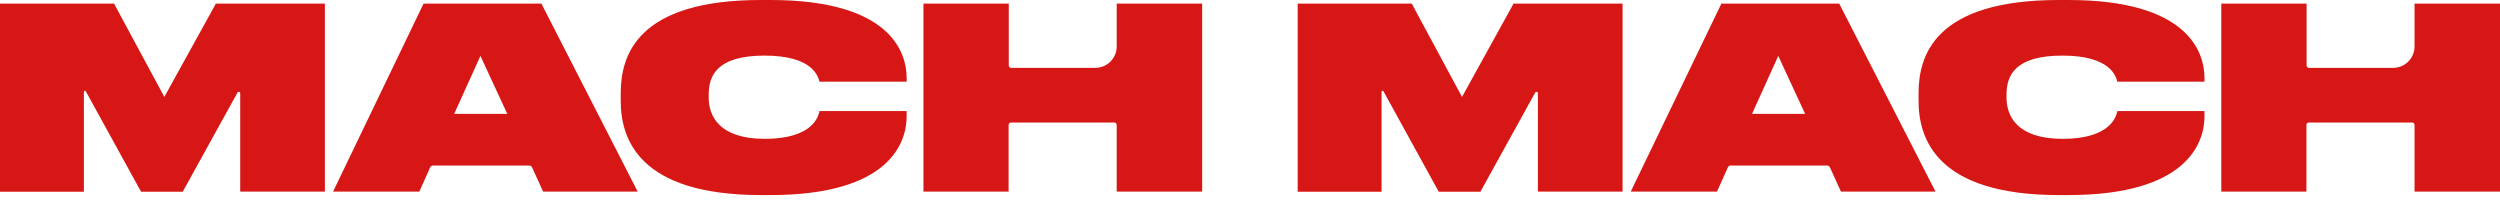 <svg xmlns="http://www.w3.org/2000/svg" fill="none" viewBox="0 0 501 40" height="40" width="501">
<path fill="#D61715" d="M0 0.725H22.857L32.932 19.42L43.259 0.725H65.108V38.398H48.139V18.665C48.139 18.381 47.761 18.287 47.603 18.539L36.615 38.43H28.272L17.19 18.287C17.096 18.098 16.812 18.192 16.812 18.381V38.43H0V0.725Z"></path>
<path fill="#D61715" d="M106.069 33.174H86.769C86.517 33.174 86.297 33.331 86.203 33.551L84.03 38.398H66.746L84.88 0.725H108.493L127.792 38.398H108.839L106.635 33.551C106.541 33.331 106.321 33.174 106.069 33.174ZM96.277 11.205L91.019 22.819H101.661L96.277 11.205Z"></path>
<path fill="#D61715" d="M152.507 39.09C127.887 39.09 124.392 27.697 124.392 20.206V18.695C124.392 11.142 127.635 0 152.507 0H154.396C178.418 0 181.692 10.449 181.692 15.642V16.366H164.219C163.967 15.391 162.96 11.142 153.231 11.142C143.503 11.142 142.023 15.296 142.023 18.979V19.576C142.023 23.165 144.038 27.823 153.263 27.823C163.149 27.823 164.062 23.07 164.219 22.252H181.692V23.322C181.692 28.483 178.387 39.09 154.396 39.09H152.507Z"></path>
<path fill="#D61715" d="M185.093 0.725H202.157V13.125C202.157 13.377 202.377 13.597 202.629 13.597H219.504C221.865 13.597 223.786 11.677 223.786 9.317V0.725H240.913V38.398H223.786V25.022C223.786 24.77 223.566 24.55 223.314 24.55H202.597C202.346 24.55 202.125 24.77 202.125 25.022V38.398H185.061V0.725H185.093Z"></path>
<path fill="#D61715" d="M260.055 0.725H282.912L292.987 19.42L303.314 0.725H325.163V38.398H308.194V18.665C308.194 18.381 307.816 18.287 307.659 18.539L296.671 38.43H288.328L277.245 18.287C277.151 18.098 276.867 18.192 276.867 18.381V38.43H260.055V0.725Z"></path>
<path fill="#D61715" d="M366.124 33.174H346.824C346.573 33.174 346.352 33.331 346.258 33.551L344.085 38.398H326.801L344.967 0.725H368.58L387.879 38.398H368.926L366.722 33.551C366.628 33.331 366.407 33.174 366.155 33.174H366.124ZM356.364 11.205L351.106 22.819H361.748L356.364 11.205Z"></path>
<path fill="#D61715" d="M412.594 39.09C387.974 39.09 384.479 27.697 384.479 20.206V18.695C384.479 11.142 387.722 0 412.594 0H414.483C438.505 0 441.779 10.449 441.779 15.642V16.366H424.306C424.054 15.391 423.047 11.142 413.318 11.142C403.59 11.142 402.11 15.296 402.11 18.979V19.576C402.11 23.165 404.125 27.823 413.35 27.823C423.235 27.823 424.148 23.07 424.306 22.252H441.779V23.322C441.779 28.483 438.474 39.09 414.483 39.09H412.594Z"></path>
<path fill="#D61715" d="M445.179 0.725H462.244V13.125C462.244 13.377 462.464 13.597 462.716 13.597H479.591C481.952 13.597 483.873 11.677 483.873 9.317V0.725H501V38.398H483.873V25.022C483.873 24.77 483.652 24.55 483.401 24.55H462.684C462.433 24.55 462.212 24.77 462.212 25.022V38.398H445.148V0.725H445.179Z"></path>
</svg>
